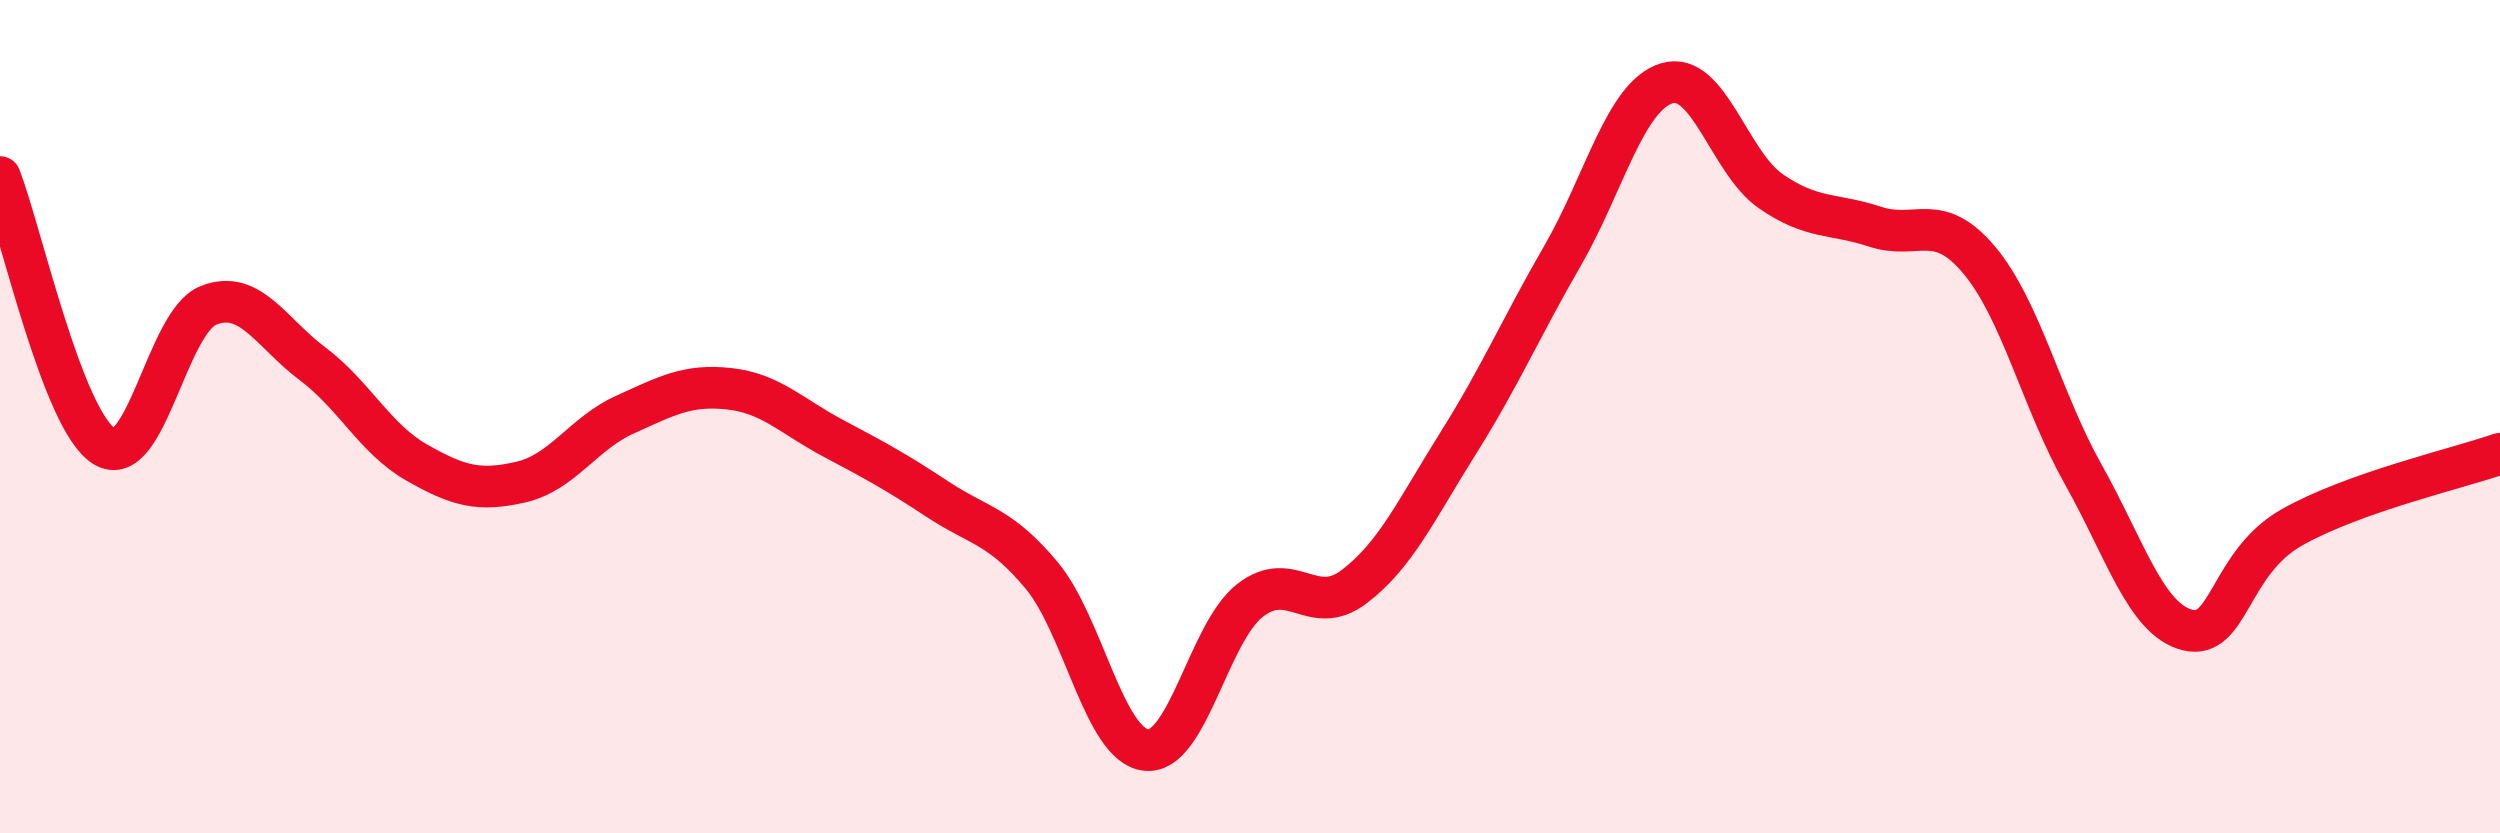 
    <svg width="60" height="20" viewBox="0 0 60 20" xmlns="http://www.w3.org/2000/svg">
      <path
        d="M 0,4.25 C 0.5,5.54 1.5,10.09 2.5,10.71 C 3.5,11.33 4,7.73 5,7.33 C 6,6.93 6.5,7.98 7.5,8.73 C 8.5,9.48 9,10.53 10,11.1 C 11,11.67 11.5,11.8 12.5,11.57 C 13.5,11.34 14,10.4 15,9.95 C 16,9.5 16.5,9.22 17.5,9.33 C 18.5,9.44 19,9.99 20,10.52 C 21,11.05 21.5,11.32 22.5,11.98 C 23.5,12.64 24,12.61 25,13.81 C 26,15.01 26.5,17.88 27.5,18 C 28.5,18.12 29,15.19 30,14.41 C 31,13.63 31.5,14.84 32.5,14.08 C 33.5,13.32 34,12.22 35,10.63 C 36,9.04 36.5,7.87 37.5,6.14 C 38.5,4.41 39,2.31 40,2 C 41,1.69 41.5,3.9 42.5,4.59 C 43.5,5.28 44,5.11 45,5.44 C 46,5.77 46.5,5.05 47.5,6.24 C 48.5,7.43 49,9.61 50,11.39 C 51,13.17 51.5,14.87 52.5,15.12 C 53.5,15.37 53.5,13.51 55,12.66 C 56.5,11.81 59,11.24 60,10.89L60 20L0 20Z"
        fill="#EB0A25"
        opacity="0.1"
        stroke-linecap="round"
        stroke-linejoin="round"
      />
      <path
        d="M 0,4.25 C 0.5,5.54 1.5,10.09 2.5,10.71 C 3.5,11.33 4,7.73 5,7.33 C 6,6.93 6.5,7.98 7.5,8.73 C 8.5,9.48 9,10.53 10,11.1 C 11,11.67 11.5,11.8 12.5,11.57 C 13.5,11.34 14,10.4 15,9.95 C 16,9.5 16.5,9.22 17.5,9.33 C 18.5,9.44 19,9.99 20,10.52 C 21,11.05 21.5,11.32 22.5,11.98 C 23.5,12.64 24,12.61 25,13.81 C 26,15.01 26.5,17.88 27.5,18 C 28.5,18.12 29,15.19 30,14.41 C 31,13.63 31.5,14.84 32.5,14.08 C 33.5,13.32 34,12.22 35,10.63 C 36,9.04 36.5,7.87 37.5,6.14 C 38.5,4.41 39,2.31 40,2 C 41,1.69 41.5,3.9 42.5,4.59 C 43.5,5.28 44,5.11 45,5.44 C 46,5.77 46.5,5.05 47.5,6.24 C 48.5,7.43 49,9.61 50,11.39 C 51,13.17 51.5,14.87 52.5,15.12 C 53.5,15.37 53.5,13.51 55,12.66 C 56.5,11.81 59,11.24 60,10.89"
        stroke="#EB0A25"
        stroke-width="1"
        fill="none"
        stroke-linecap="round"
        stroke-linejoin="round"
      />
    </svg>
  